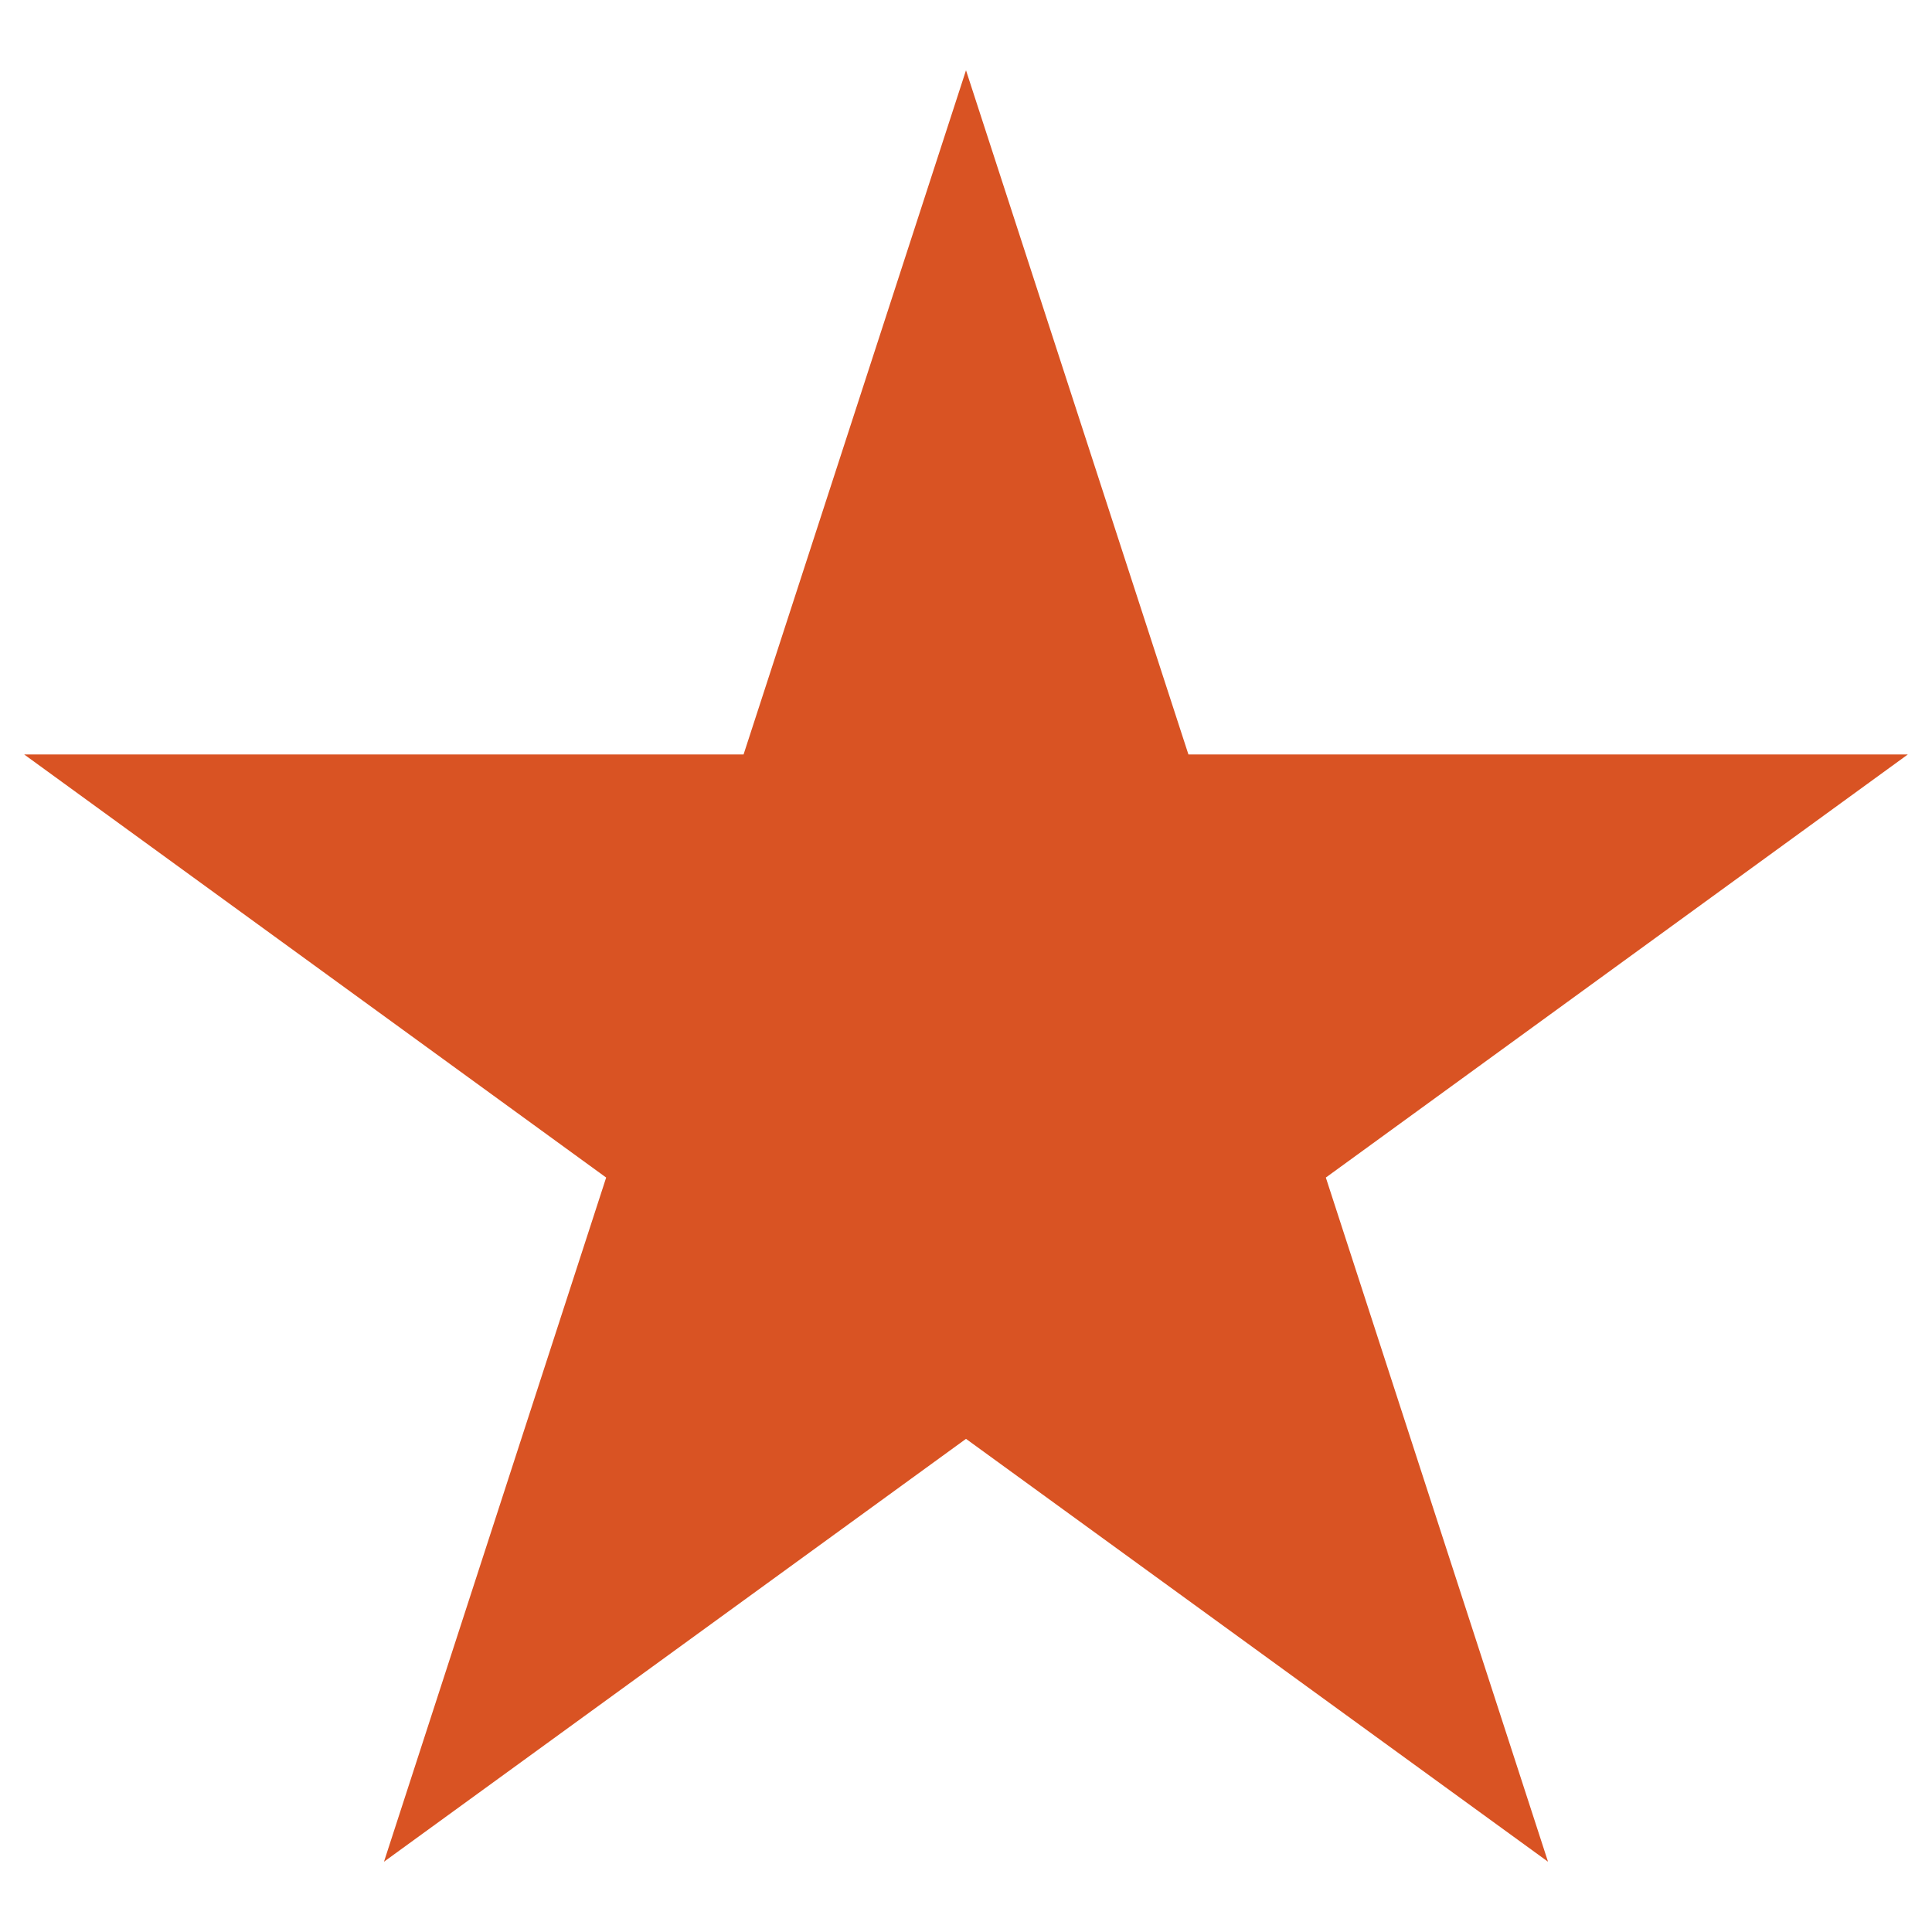 <?xml version="1.0" encoding="UTF-8"?><svg id="Layer_1" xmlns="http://www.w3.org/2000/svg" viewBox="0 0 80 80"><defs><style>.cls-1{fill:#d95323;stroke-width:0px;}</style></defs><polygon class="cls-1" points="40 2.91 49.21 31.24 79 31.24 54.9 48.76 64.1 77.09 40 59.58 15.9 77.09 25.1 48.76 1 31.24 30.79 31.24 40 2.91"/></svg>